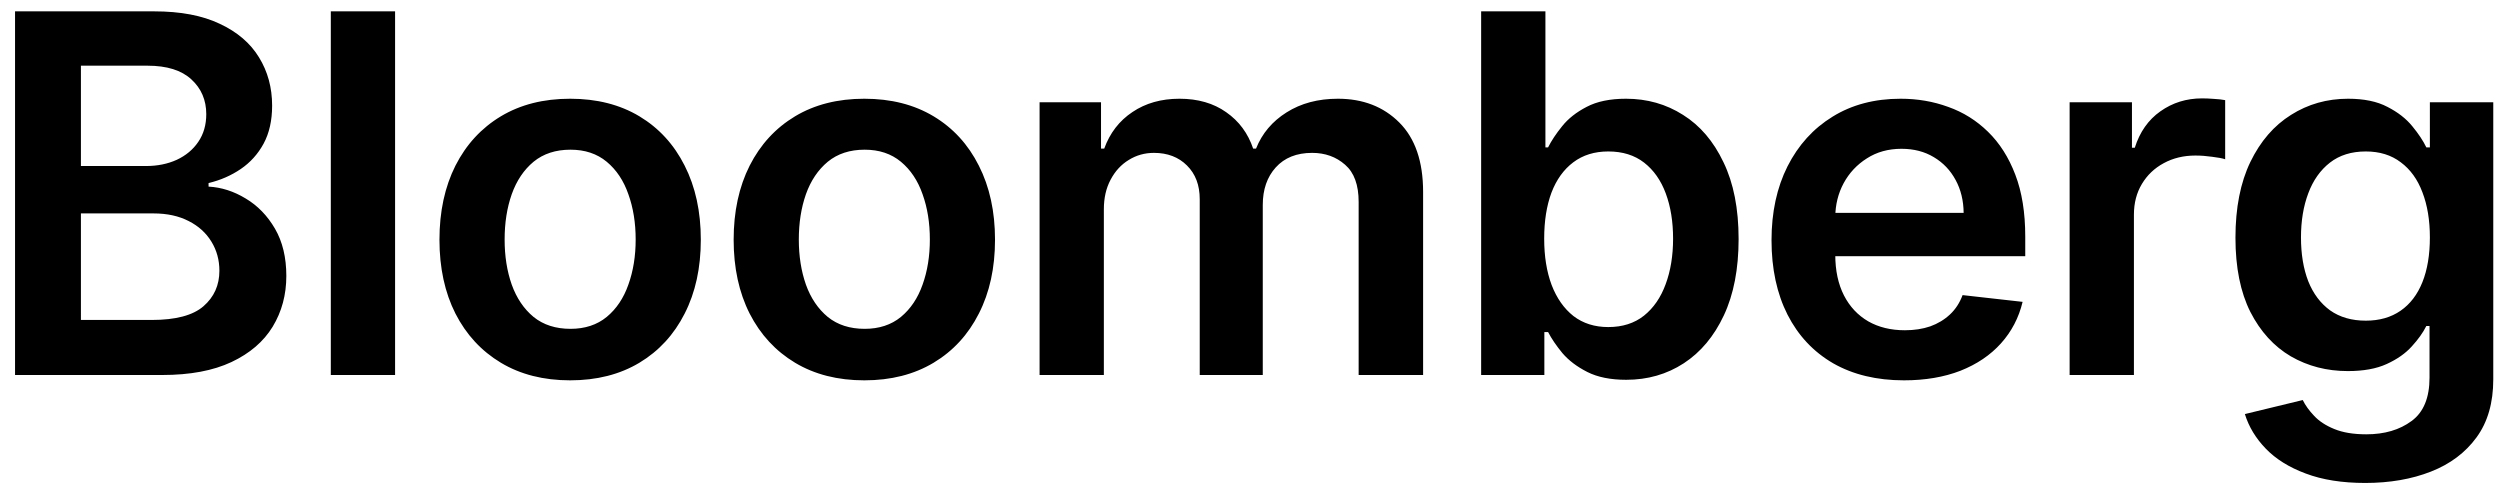 <svg width="120" height="24" viewBox="0 0 120 24" fill="none" xmlns="http://www.w3.org/2000/svg">
<path d="M0.722 18V0.545H7.403C8.665 0.545 9.713 0.744 10.548 1.142C11.389 1.534 12.017 2.071 12.432 2.753C12.852 3.435 13.062 4.207 13.062 5.071C13.062 5.781 12.926 6.389 12.653 6.895C12.381 7.395 12.014 7.801 11.554 8.114C11.094 8.426 10.579 8.651 10.011 8.787V8.957C10.631 8.991 11.224 9.182 11.793 9.528C12.367 9.869 12.835 10.352 13.199 10.977C13.562 11.602 13.744 12.358 13.744 13.244C13.744 14.148 13.526 14.96 13.088 15.682C12.651 16.398 11.992 16.963 11.111 17.378C10.23 17.793 9.122 18 7.787 18H0.722ZM3.884 15.358H7.284C8.432 15.358 9.259 15.139 9.764 14.702C10.276 14.258 10.531 13.69 10.531 12.997C10.531 12.48 10.403 12.014 10.148 11.599C9.892 11.179 9.528 10.849 9.057 10.611C8.585 10.367 8.023 10.244 7.369 10.244H3.884V15.358ZM3.884 7.969H7.011C7.557 7.969 8.048 7.869 8.486 7.67C8.923 7.466 9.267 7.179 9.517 6.81C9.773 6.435 9.901 5.991 9.901 5.48C9.901 4.804 9.662 4.247 9.185 3.81C8.713 3.372 8.011 3.153 7.08 3.153H3.884V7.969ZM18.964 0.545V18H15.879V0.545H18.964ZM27.367 18.256C26.088 18.256 24.98 17.974 24.043 17.412C23.105 16.849 22.378 16.062 21.861 15.051C21.35 14.04 21.094 12.858 21.094 11.506C21.094 10.153 21.35 8.969 21.861 7.952C22.378 6.935 23.105 6.145 24.043 5.582C24.98 5.02 26.088 4.739 27.367 4.739C28.645 4.739 29.753 5.02 30.691 5.582C31.628 6.145 32.352 6.935 32.864 7.952C33.381 8.969 33.639 10.153 33.639 11.506C33.639 12.858 33.381 14.04 32.864 15.051C32.352 16.062 31.628 16.849 30.691 17.412C29.753 17.974 28.645 18.256 27.367 18.256ZM27.384 15.784C28.077 15.784 28.657 15.594 29.122 15.213C29.588 14.827 29.935 14.31 30.162 13.662C30.395 13.014 30.512 12.293 30.512 11.497C30.512 10.696 30.395 9.972 30.162 9.324C29.935 8.67 29.588 8.151 29.122 7.764C28.657 7.378 28.077 7.185 27.384 7.185C26.674 7.185 26.083 7.378 25.611 7.764C25.145 8.151 24.796 8.67 24.563 9.324C24.335 9.972 24.222 10.696 24.222 11.497C24.222 12.293 24.335 13.014 24.563 13.662C24.796 14.31 25.145 14.827 25.611 15.213C26.083 15.594 26.674 15.784 27.384 15.784ZM41.488 18.256C40.21 18.256 39.102 17.974 38.164 17.412C37.227 16.849 36.5 16.062 35.983 15.051C35.471 14.04 35.215 12.858 35.215 11.506C35.215 10.153 35.471 8.969 35.983 7.952C36.5 6.935 37.227 6.145 38.164 5.582C39.102 5.02 40.21 4.739 41.488 4.739C42.767 4.739 43.875 5.02 44.812 5.582C45.75 6.145 46.474 6.935 46.985 7.952C47.502 8.969 47.761 10.153 47.761 11.506C47.761 12.858 47.502 14.04 46.985 15.051C46.474 16.062 45.75 16.849 44.812 17.412C43.875 17.974 42.767 18.256 41.488 18.256ZM41.505 15.784C42.199 15.784 42.778 15.594 43.244 15.213C43.71 14.827 44.056 14.31 44.284 13.662C44.517 13.014 44.633 12.293 44.633 11.497C44.633 10.696 44.517 9.972 44.284 9.324C44.056 8.67 43.71 8.151 43.244 7.764C42.778 7.378 42.199 7.185 41.505 7.185C40.795 7.185 40.204 7.378 39.733 7.764C39.267 8.151 38.917 8.67 38.684 9.324C38.457 9.972 38.343 10.696 38.343 11.497C38.343 12.293 38.457 13.014 38.684 13.662C38.917 14.31 39.267 14.827 39.733 15.213C40.204 15.594 40.795 15.784 41.505 15.784ZM49.9 18V4.909H52.849V7.134H53.002C53.275 6.384 53.726 5.798 54.357 5.378C54.988 4.952 55.74 4.739 56.615 4.739C57.502 4.739 58.249 4.955 58.857 5.386C59.471 5.812 59.902 6.395 60.152 7.134H60.289C60.579 6.406 61.067 5.827 61.755 5.395C62.448 4.957 63.269 4.739 64.218 4.739C65.422 4.739 66.405 5.119 67.167 5.881C67.928 6.642 68.309 7.753 68.309 9.213V18H65.215V9.69C65.215 8.878 64.999 8.284 64.567 7.909C64.135 7.528 63.607 7.338 62.982 7.338C62.238 7.338 61.655 7.571 61.235 8.037C60.82 8.497 60.613 9.097 60.613 9.835V18H57.587V9.562C57.587 8.886 57.383 8.347 56.974 7.943C56.57 7.54 56.042 7.338 55.388 7.338C54.945 7.338 54.542 7.452 54.178 7.679C53.814 7.901 53.525 8.216 53.309 8.625C53.093 9.028 52.985 9.5 52.985 10.04V18H49.9ZM71.095 18V0.545H74.18V7.074H74.308C74.467 6.756 74.692 6.418 74.981 6.06C75.271 5.696 75.663 5.386 76.157 5.131C76.652 4.869 77.282 4.739 78.05 4.739C79.061 4.739 79.973 4.997 80.785 5.514C81.604 6.026 82.251 6.784 82.728 7.79C83.212 8.79 83.453 10.017 83.453 11.472C83.453 12.909 83.217 14.131 82.746 15.136C82.274 16.142 81.632 16.909 80.82 17.438C80.007 17.966 79.087 18.23 78.058 18.23C77.308 18.23 76.686 18.105 76.192 17.855C75.697 17.605 75.3 17.304 74.998 16.952C74.703 16.594 74.473 16.256 74.308 15.938H74.129V18H71.095ZM74.121 11.454C74.121 12.301 74.24 13.043 74.478 13.679C74.723 14.315 75.072 14.812 75.527 15.171C75.987 15.523 76.544 15.699 77.197 15.699C77.879 15.699 78.45 15.517 78.91 15.153C79.371 14.784 79.717 14.281 79.95 13.645C80.189 13.003 80.308 12.273 80.308 11.454C80.308 10.642 80.192 9.92 79.959 9.29C79.726 8.659 79.379 8.165 78.919 7.807C78.459 7.449 77.885 7.27 77.197 7.27C76.538 7.27 75.978 7.443 75.518 7.79C75.058 8.136 74.709 8.622 74.47 9.247C74.237 9.872 74.121 10.608 74.121 11.454ZM91.391 18.256C90.079 18.256 88.945 17.983 87.991 17.438C87.042 16.886 86.312 16.108 85.8 15.102C85.289 14.091 85.033 12.901 85.033 11.531C85.033 10.185 85.289 9.003 85.8 7.986C86.317 6.963 87.039 6.168 87.965 5.599C88.891 5.026 89.979 4.739 91.229 4.739C92.036 4.739 92.798 4.869 93.513 5.131C94.235 5.386 94.871 5.784 95.423 6.324C95.979 6.864 96.417 7.551 96.735 8.386C97.053 9.216 97.212 10.204 97.212 11.352V12.298H86.482V10.219H94.255C94.249 9.628 94.121 9.102 93.871 8.642C93.621 8.176 93.272 7.81 92.823 7.543C92.38 7.276 91.863 7.142 91.272 7.142C90.641 7.142 90.087 7.295 89.61 7.602C89.133 7.903 88.761 8.301 88.494 8.795C88.232 9.284 88.099 9.821 88.093 10.406V12.222C88.093 12.983 88.232 13.636 88.511 14.182C88.789 14.722 89.178 15.136 89.678 15.426C90.178 15.71 90.763 15.852 91.434 15.852C91.883 15.852 92.289 15.79 92.653 15.665C93.016 15.534 93.332 15.344 93.599 15.094C93.866 14.844 94.067 14.534 94.204 14.165L97.085 14.489C96.903 15.25 96.556 15.915 96.045 16.483C95.539 17.046 94.891 17.483 94.102 17.796C93.312 18.102 92.408 18.256 91.391 18.256ZM99.342 18V4.909H102.334V7.091H102.47C102.709 6.335 103.118 5.753 103.698 5.344C104.283 4.929 104.95 4.722 105.7 4.722C105.871 4.722 106.061 4.73 106.271 4.747C106.487 4.759 106.666 4.778 106.808 4.807V7.645C106.678 7.599 106.47 7.56 106.186 7.526C105.908 7.486 105.638 7.466 105.377 7.466C104.814 7.466 104.308 7.588 103.859 7.832C103.416 8.071 103.067 8.403 102.811 8.83C102.555 9.256 102.428 9.747 102.428 10.304V18H99.342ZM113.532 23.182C112.424 23.182 111.473 23.031 110.677 22.73C109.882 22.435 109.242 22.037 108.759 21.537C108.276 21.037 107.941 20.483 107.754 19.875L110.532 19.202C110.657 19.457 110.839 19.71 111.078 19.96C111.316 20.216 111.637 20.426 112.041 20.591C112.45 20.761 112.964 20.847 113.583 20.847C114.458 20.847 115.183 20.634 115.757 20.207C116.33 19.787 116.617 19.094 116.617 18.128V15.648H116.464C116.305 15.966 116.072 16.293 115.765 16.628C115.464 16.963 115.063 17.244 114.563 17.472C114.069 17.699 113.447 17.812 112.697 17.812C111.691 17.812 110.779 17.577 109.961 17.105C109.149 16.628 108.501 15.918 108.018 14.974C107.541 14.026 107.302 12.838 107.302 11.412C107.302 9.974 107.541 8.761 108.018 7.773C108.501 6.778 109.151 6.026 109.97 5.514C110.788 4.997 111.7 4.739 112.705 4.739C113.473 4.739 114.103 4.869 114.598 5.131C115.098 5.386 115.495 5.696 115.791 6.06C116.086 6.418 116.311 6.756 116.464 7.074H116.634V4.909H119.677V18.213C119.677 19.332 119.41 20.259 118.876 20.991C118.342 21.724 117.612 22.273 116.686 22.636C115.759 23 114.708 23.182 113.532 23.182ZM113.558 15.392C114.211 15.392 114.768 15.233 115.228 14.915C115.688 14.597 116.038 14.139 116.276 13.543C116.515 12.946 116.634 12.23 116.634 11.395C116.634 10.571 116.515 9.849 116.276 9.23C116.044 8.611 115.697 8.131 115.237 7.79C114.782 7.443 114.223 7.27 113.558 7.27C112.87 7.27 112.296 7.449 111.836 7.807C111.376 8.165 111.029 8.656 110.796 9.281C110.563 9.901 110.447 10.605 110.447 11.395C110.447 12.196 110.563 12.898 110.796 13.5C111.035 14.097 111.384 14.562 111.845 14.898C112.311 15.227 112.882 15.392 113.558 15.392Z" fill="black"/>
</svg>
